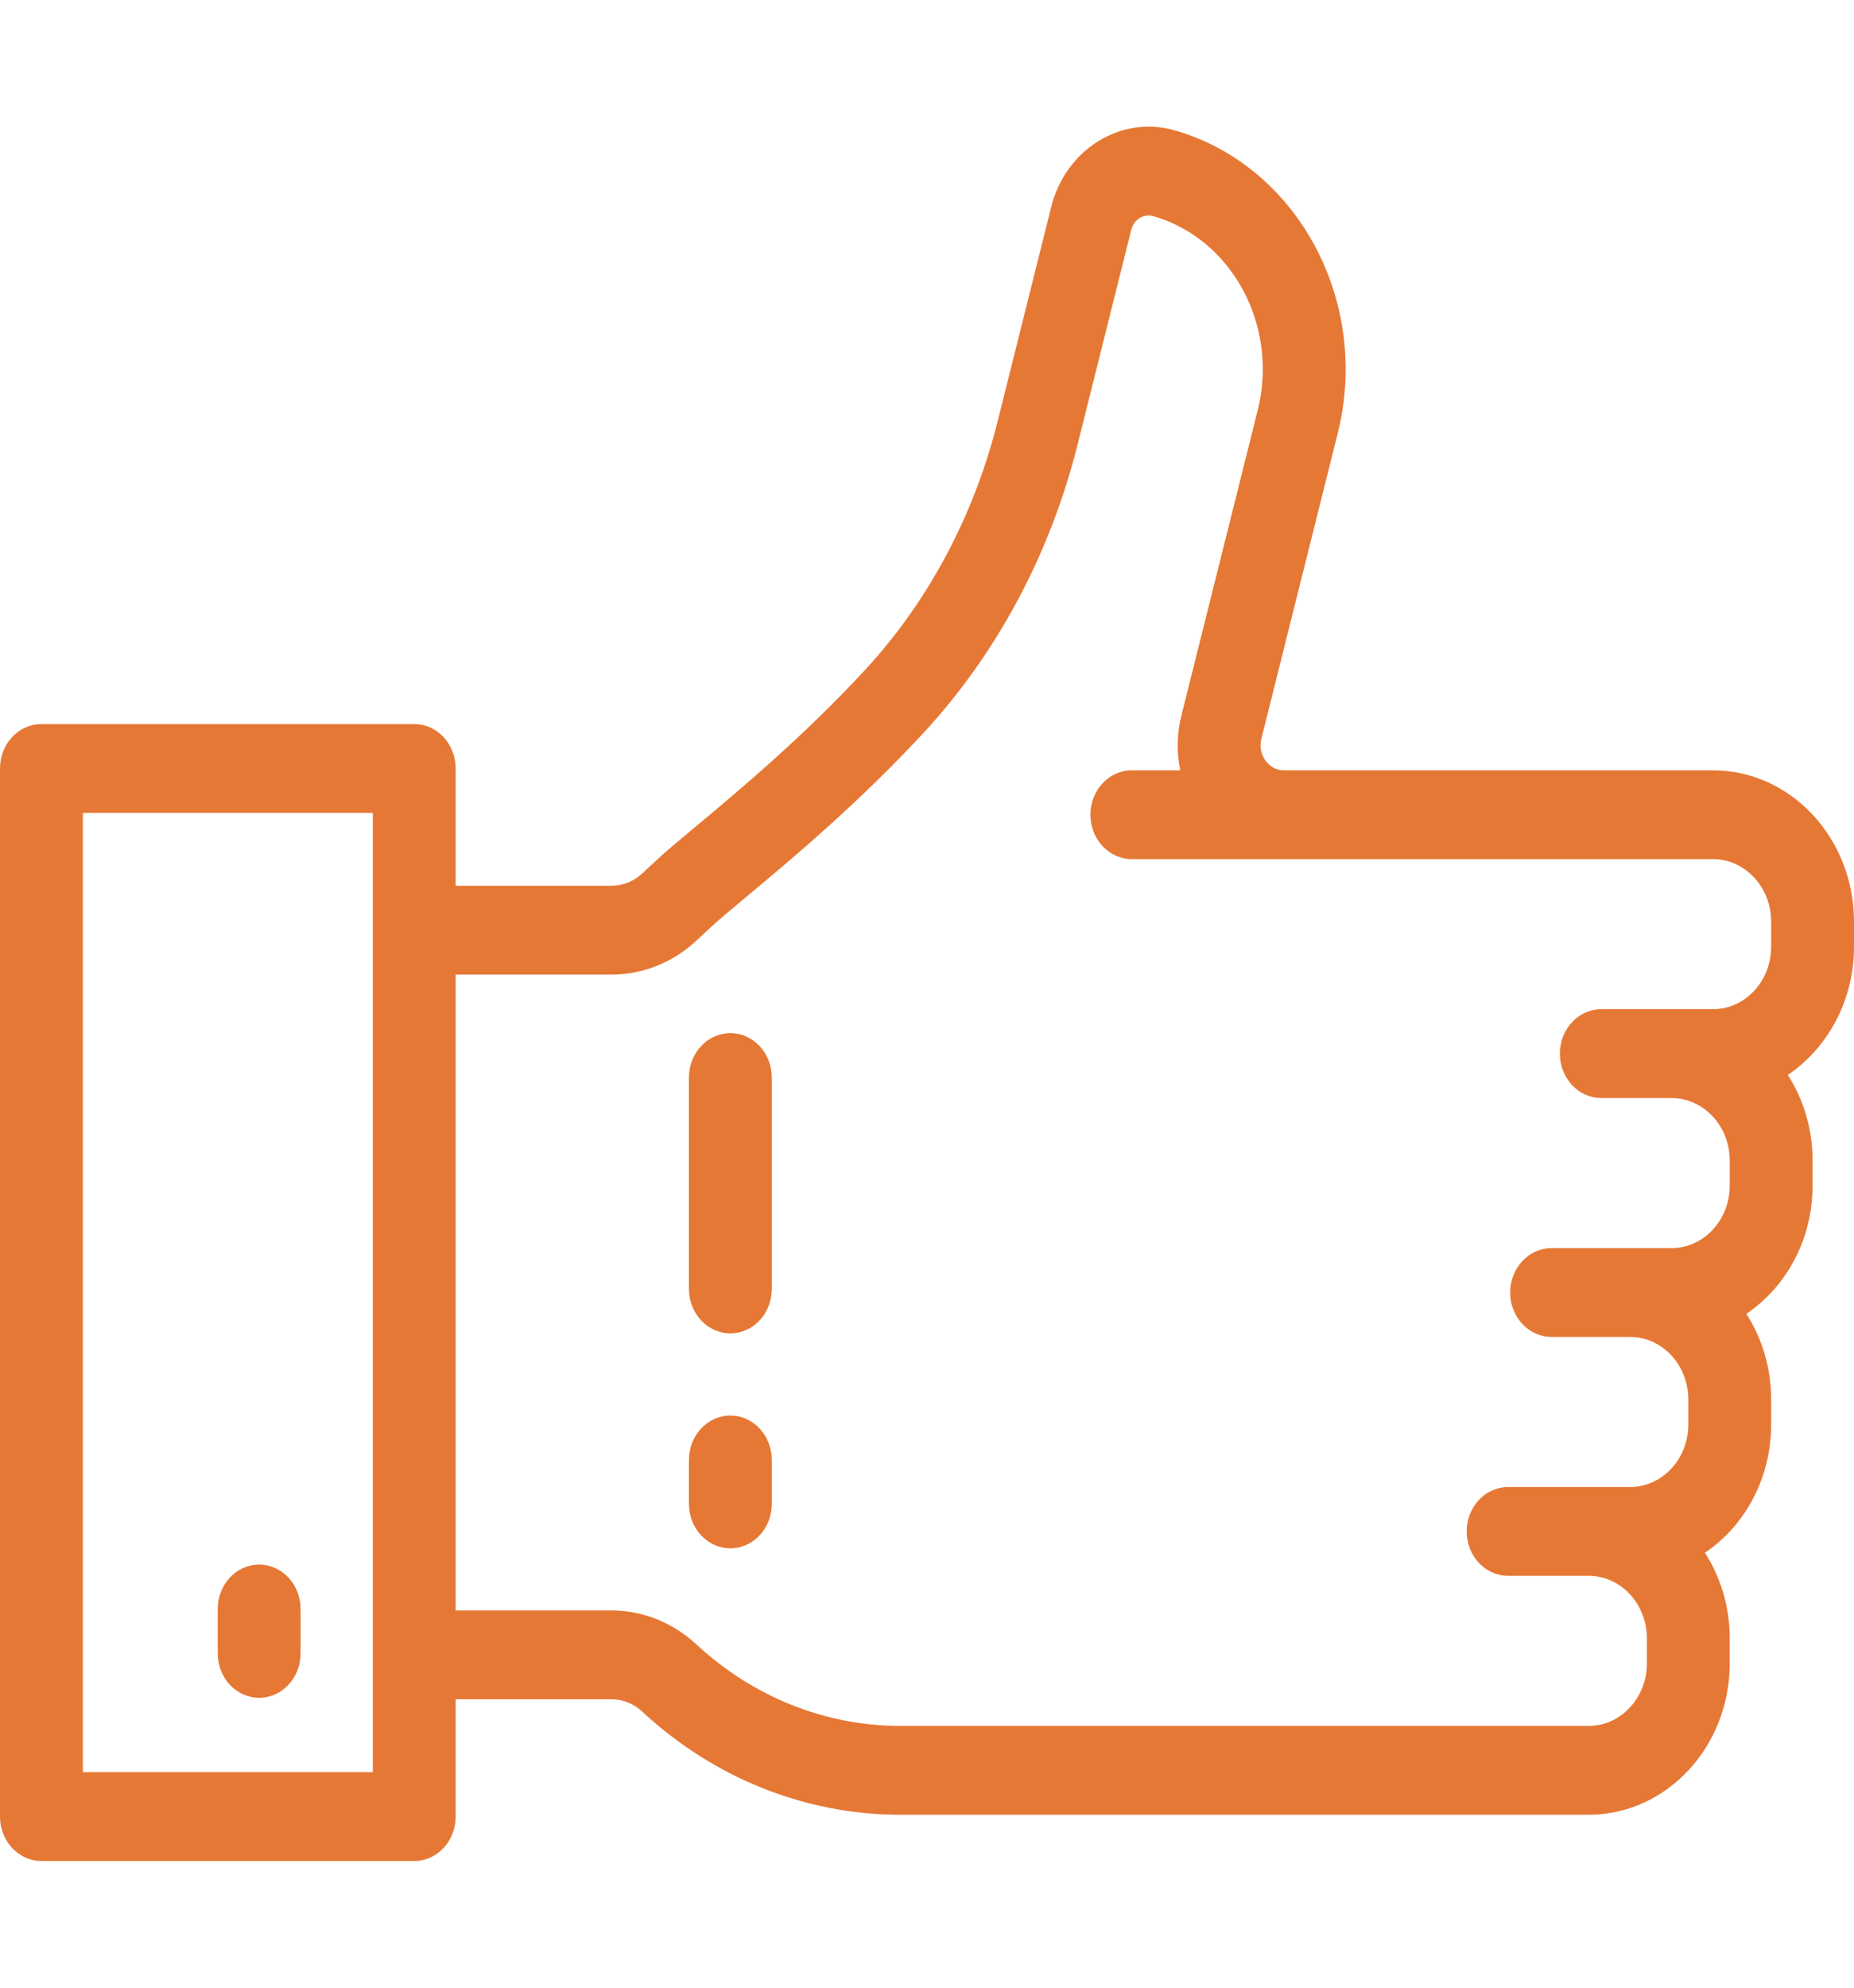 <?xml version="1.0" encoding="UTF-8"?> <svg xmlns="http://www.w3.org/2000/svg" width="70" height="75" viewBox="0 0 70 75" fill="none"><g clip-path="url(#clip0_47_25)"><path d="M64.673 29.066H48.478C48.099 29.066 47.876 28.834 47.777 28.695C47.678 28.557 47.527 28.267 47.625 27.875L50.51 16.34C51.752 11.373 48.991 6.25 44.355 4.919C42.327 4.336 40.234 5.631 39.691 7.804L37.667 15.897C36.778 19.451 35.05 22.693 32.668 25.271C30.342 27.789 27.889 29.835 26.266 31.189C25.646 31.705 25.157 32.114 24.816 32.43L24.245 32.96C23.923 33.259 23.512 33.423 23.087 33.423H17.204V28.997C17.204 28.071 16.504 27.321 15.64 27.321H1.564C0.7 27.321 0 28.071 0 28.997V68.544C0 69.469 0.7 70.22 1.564 70.22H15.64C16.504 70.22 17.204 69.469 17.204 68.544V64.118H23.088C23.513 64.118 23.924 64.282 24.245 64.58C26.95 67.092 30.41 68.475 33.989 68.475H59.981C62.918 68.475 65.308 65.914 65.308 62.767V61.816C65.308 60.619 64.962 59.507 64.372 58.589C65.873 57.578 66.872 55.788 66.872 53.753V52.802C66.872 51.605 66.526 50.493 65.936 49.574C67.437 48.564 68.436 46.774 68.436 44.738V43.788C68.436 42.591 68.091 41.479 67.501 40.56C69.001 39.549 70 37.759 70 35.724V34.773C70 31.626 67.61 29.066 64.673 29.066ZM14.076 66.868H3.128V30.672H14.076L14.076 66.868ZM66.872 35.724C66.872 37.023 65.885 38.08 64.673 38.08H60.459C59.596 38.08 58.895 38.83 58.895 39.756C58.895 40.681 59.596 41.432 60.459 41.432H63.109C64.321 41.432 65.308 42.489 65.308 43.788V44.738C65.308 46.038 64.321 47.094 63.109 47.094H58.583C57.719 47.094 57.018 47.845 57.018 48.77C57.018 49.696 57.719 50.446 58.583 50.446H61.545C62.757 50.446 63.744 51.503 63.744 52.802V53.753C63.744 55.052 62.757 56.109 61.545 56.109H56.94C56.077 56.109 55.376 56.859 55.376 57.785C55.376 58.71 56.077 59.46 56.94 59.46H59.981C61.193 59.46 62.18 60.517 62.18 61.816V62.767C62.18 64.066 61.193 65.123 59.981 65.123H33.989C31.163 65.123 28.43 64.031 26.294 62.048C25.404 61.221 24.265 60.766 23.088 60.766H17.204V36.774H23.088C24.265 36.774 25.404 36.319 26.294 35.493L26.865 34.962C27.143 34.704 27.627 34.3 28.188 33.833C29.874 32.426 32.423 30.3 34.892 27.628C37.655 24.636 39.659 20.88 40.688 16.764L42.712 8.671C42.809 8.283 43.182 8.051 43.545 8.156C46.515 9.008 48.284 12.29 47.488 15.472L44.603 27.007C44.432 27.694 44.422 28.397 44.563 29.066H42.734C41.87 29.066 41.17 29.816 41.17 30.741C41.17 31.667 41.87 32.417 42.734 32.417H64.673C65.885 32.417 66.872 33.474 66.872 34.773V35.724Z" fill="#E67835"></path><path d="M9.785 64.062C10.649 64.062 11.349 63.312 11.349 62.387V60.711C11.349 59.785 10.649 59.035 9.785 59.035C8.921 59.035 8.221 59.785 8.221 60.711V62.387C8.221 63.312 8.921 64.062 9.785 64.062Z" fill="#E67835"></path><path d="M27.576 38.982C26.712 38.982 26.012 39.733 26.012 40.658V48.636C26.012 49.561 26.712 50.311 27.576 50.311C28.439 50.311 29.14 49.561 29.14 48.636V40.658C29.14 39.733 28.44 38.982 27.576 38.982Z" fill="#E67835"></path><path d="M27.576 53.412C26.712 53.412 26.012 54.162 26.012 55.088V56.745C26.012 57.671 26.712 58.421 27.576 58.421C28.439 58.421 29.14 57.671 29.14 56.745V55.088C29.14 54.162 28.44 53.412 27.576 53.412Z" fill="#E67835"></path></g><defs><clipPath id="clip0_47_25"><rect width="70" height="75" fill="white"></rect></clipPath></defs></svg> 